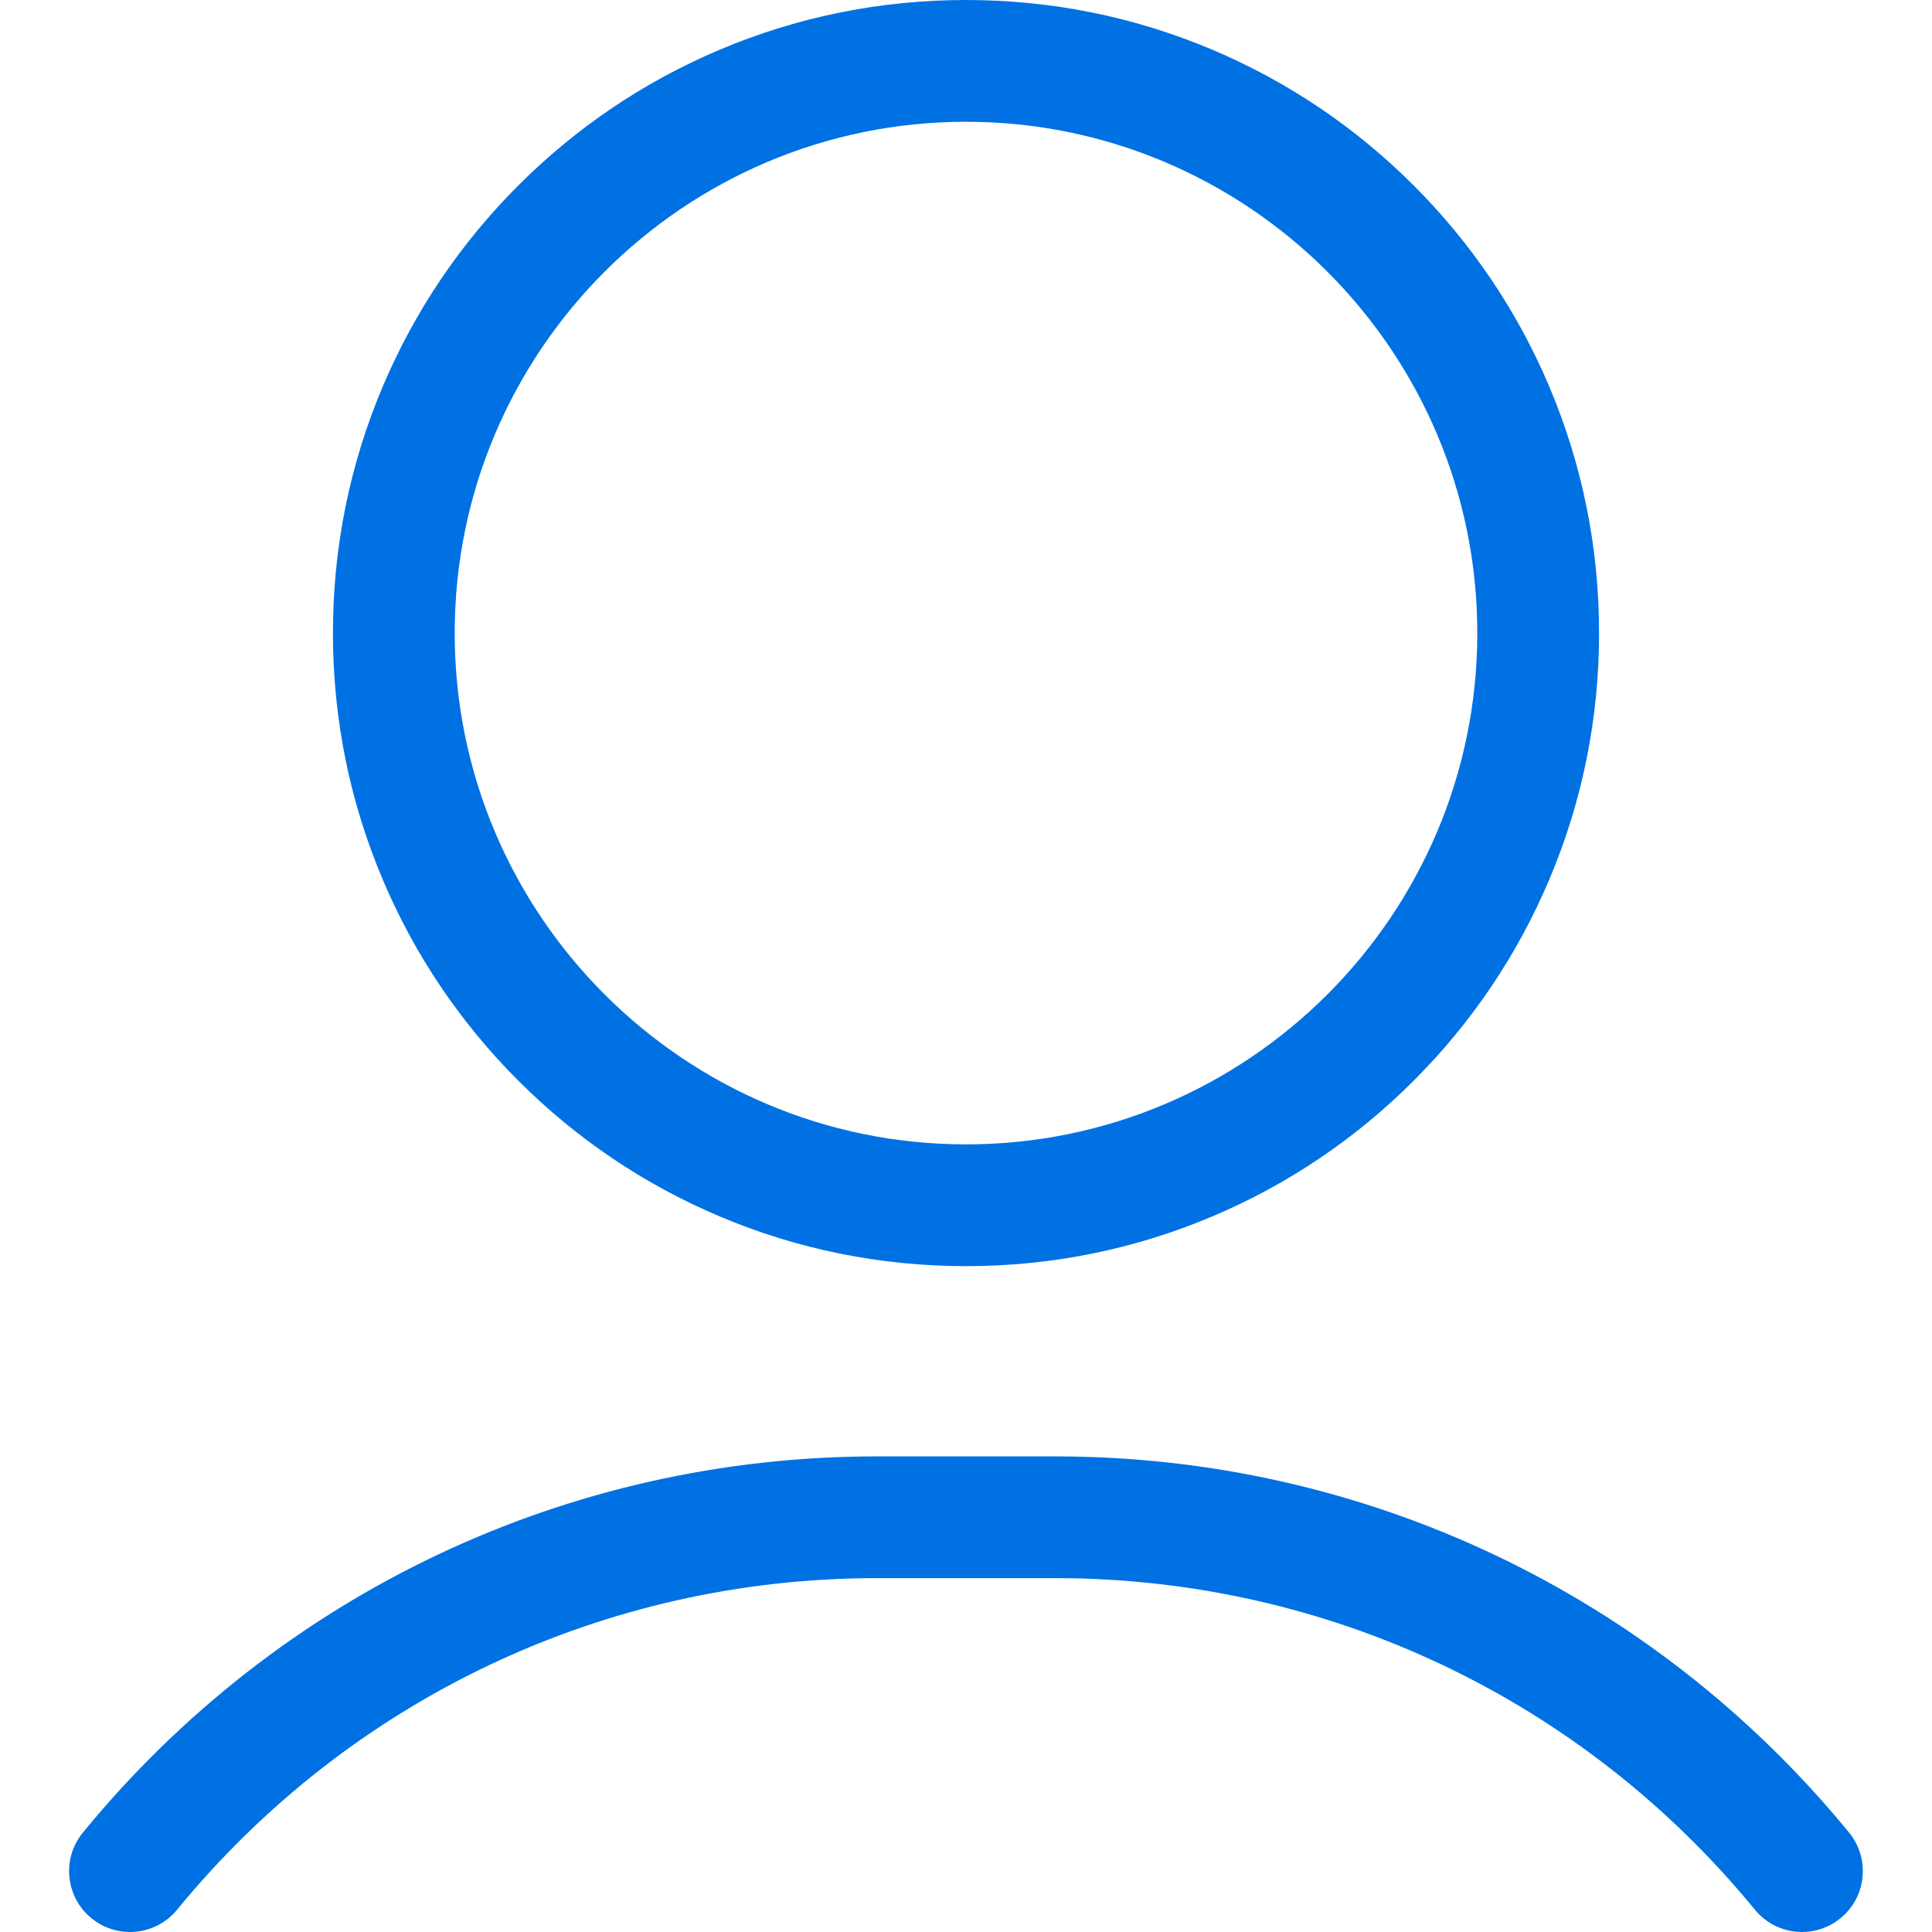 <?xml version="1.0" encoding="UTF-8"?><svg id="Vrstva_1" xmlns="http://www.w3.org/2000/svg" viewBox="0 0 1080 1080"><defs><style>.cls-1{fill:#0071e3;}</style></defs><g id="g983"><path class="cls-1" d="M540,707.78c-47.76,0-94.11-9.36-137.76-27.82-42.14-17.83-79.99-43.34-112.48-75.83-32.49-32.49-58-70.33-75.83-112.48-18.46-43.65-27.82-90-27.82-137.76s9.36-94.11,27.82-137.76c17.83-42.14,43.34-79.99,75.83-112.48s70.33-58,112.48-75.83C445.89,9.36,492.24,0,540,0s94.11,9.36,137.76,27.82c42.14,17.83,79.99,43.34,112.48,75.83s58,70.33,75.83,112.48c18.46,43.65,27.82,90,27.82,137.76s-9.36,94.11-27.82,137.76c-17.83,42.14-43.34,79.99-75.83,112.48-32.49,32.49-70.33,58-112.48,75.83-43.65,18.46-90,27.82-137.76,27.82ZM540,68.07c-157.6,0-285.82,128.22-285.82,285.82s128.22,285.82,285.82,285.82,285.82-128.22,285.82-285.82S697.6,68.07,540,68.07Z"/></g><g id="g987"><path class="cls-1" d="M1007.34,1080c-9.85,0-19.62-4.25-26.35-12.47-96.48-117.78-239.01-185.34-391.06-185.34h-99.87c-152.05,0-294.58,67.55-391.06,185.34-11.91,14.54-33.35,16.67-47.9,4.76-14.54-11.91-16.67-33.35-4.76-47.89,109.46-133.63,271.18-210.27,443.71-210.27h99.87c172.53,0,334.26,76.64,443.71,210.27,11.91,14.54,9.78,35.98-4.76,47.89-6.33,5.18-13.96,7.71-21.55,7.71Z"/></g></svg>